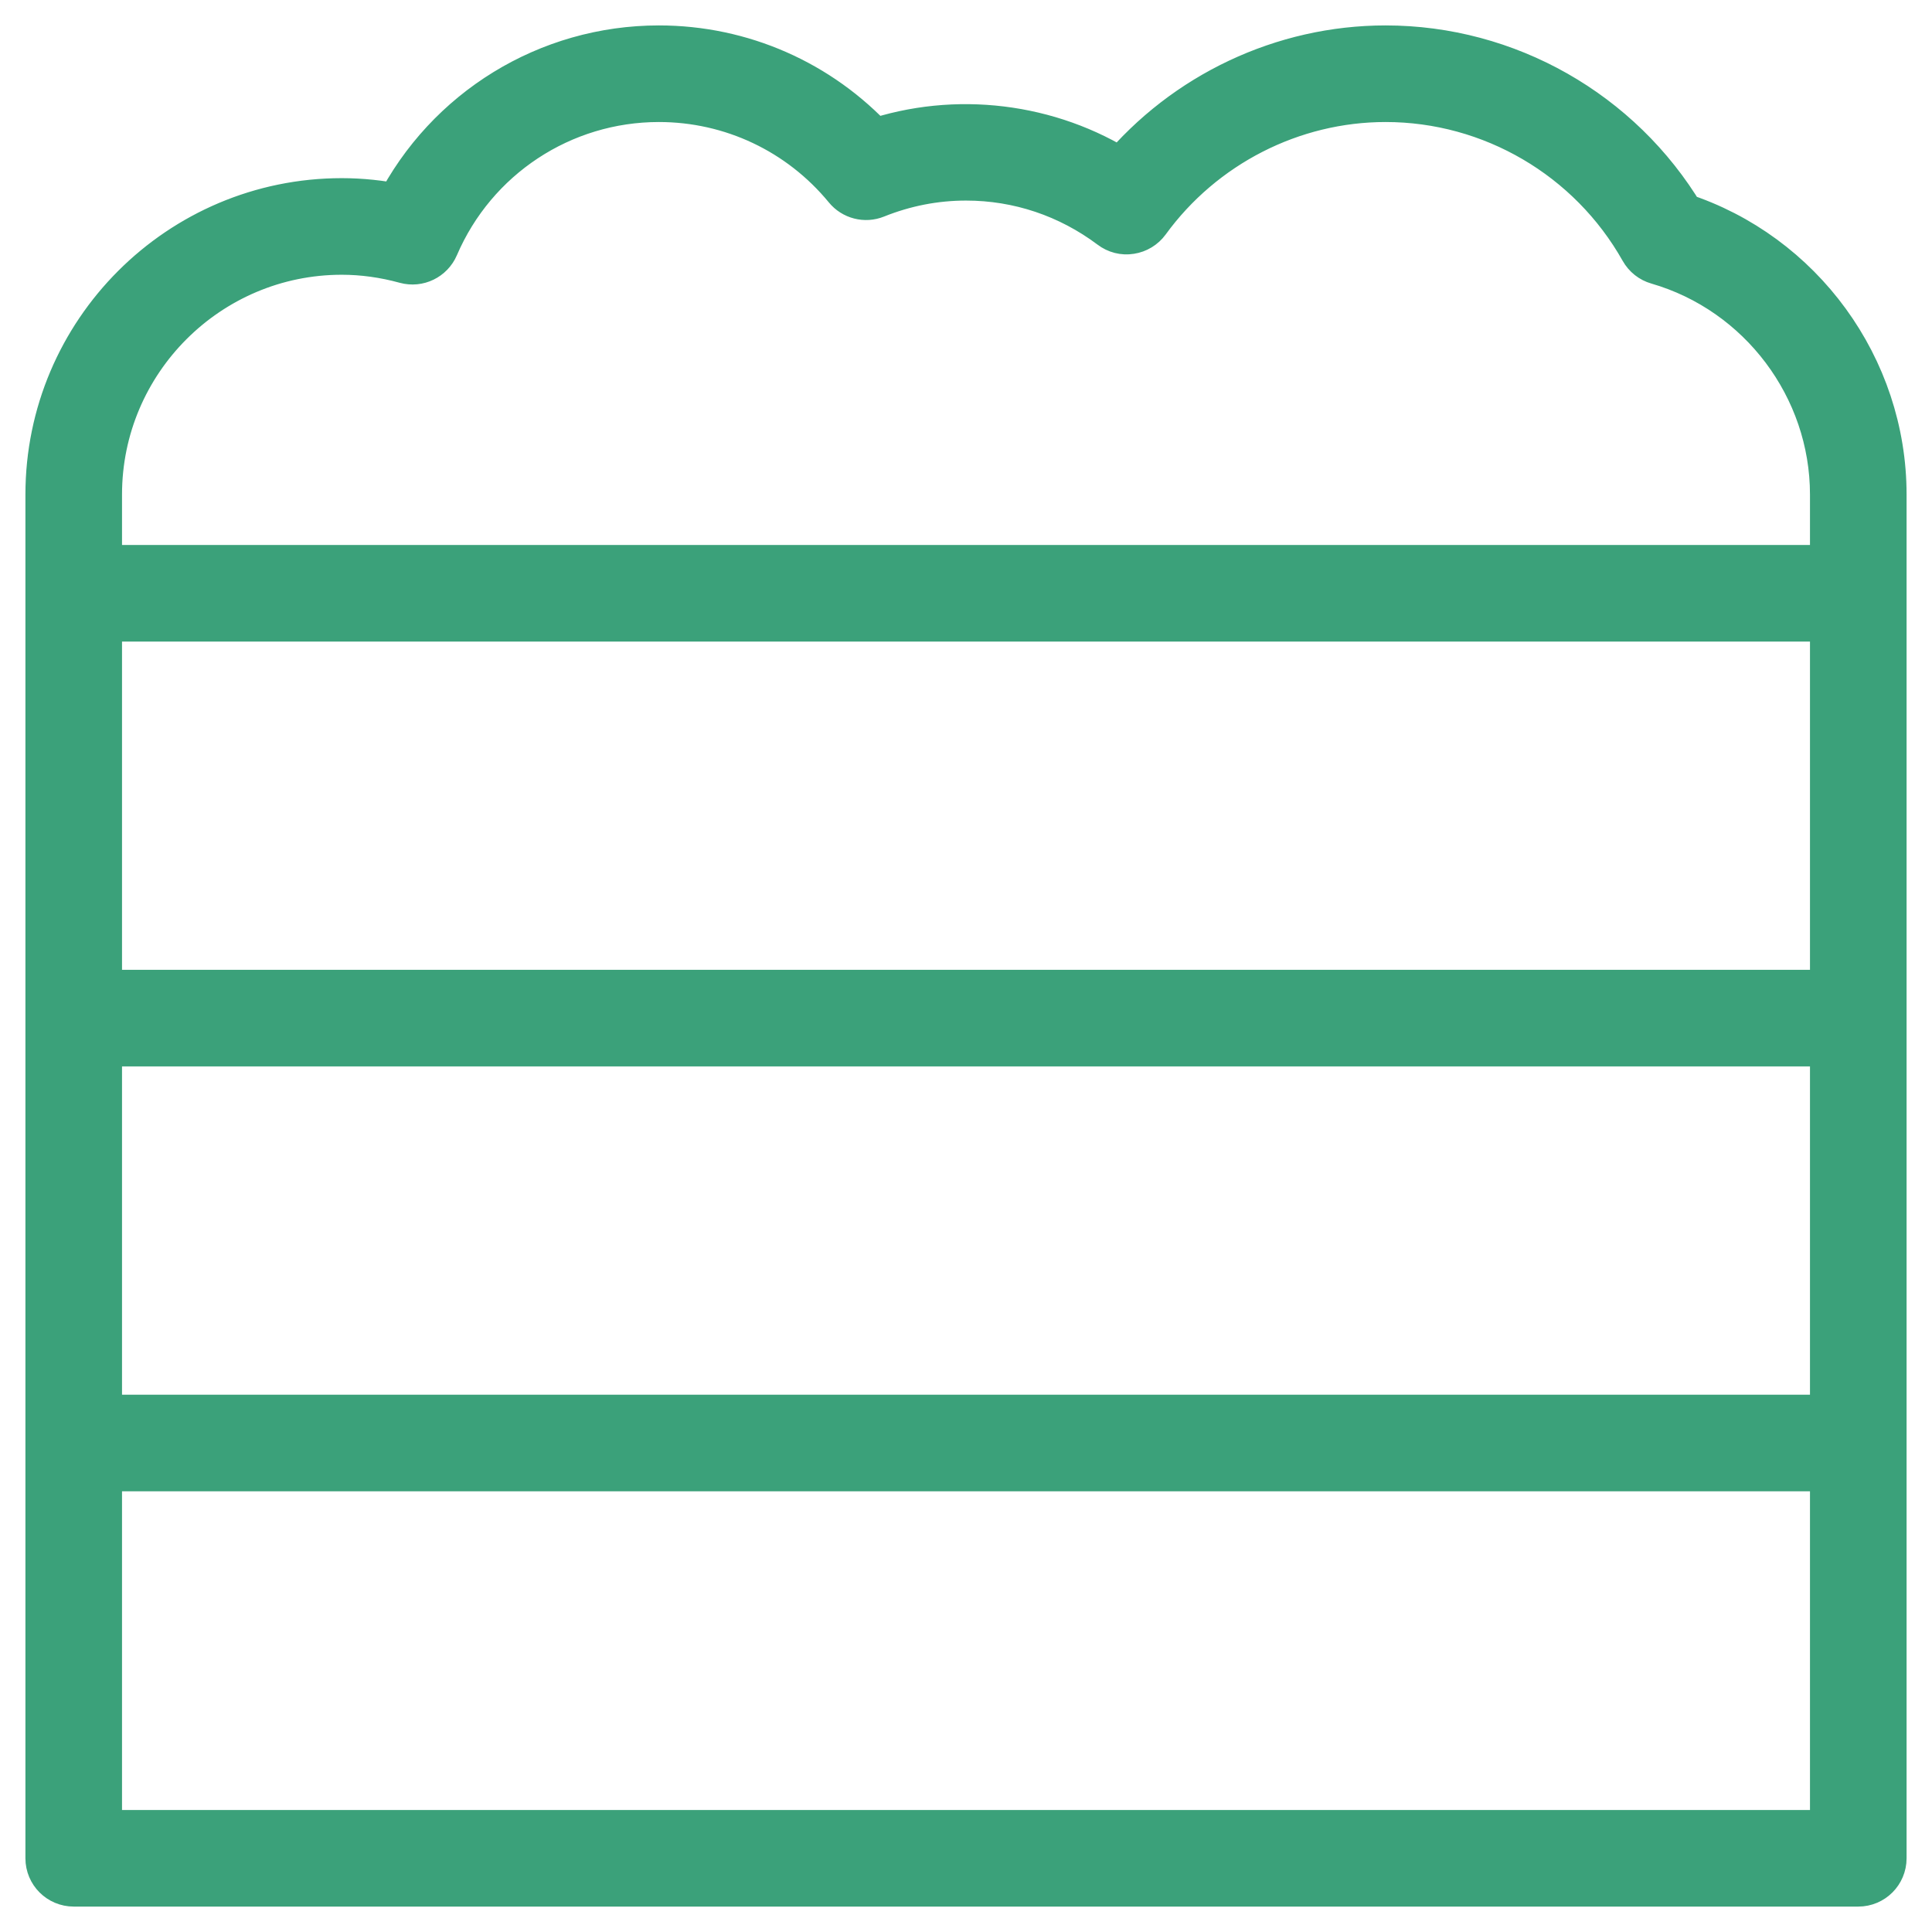 <?xml version="1.0" encoding="UTF-8"?> <svg xmlns="http://www.w3.org/2000/svg" xmlns:xlink="http://www.w3.org/1999/xlink" width="38px" height="38px" viewBox="0 0 38 38" version="1.1"><title>0BFC34A7-2B95-4E73-8FB6-EE3D2D563859</title><g id="Page-1" stroke="none" stroke-width="1" fill="none" fill-rule="evenodd"><g id="C1-DGF-Homepage" transform="translate(-219, -1855)" fill="#3BA17A" fill-rule="nonzero" stroke="#3BA17A"><path d="M220.45,1892 L255.55,1892 C255.799,1892 256,1891.799 256,1891.55 L256,1864.727 C256,1862.257 254.383,1860.046 252.045,1859.287 C250.827,1857.255 248.624,1856 246.253,1856 C244.252,1856 242.344,1856.905 241.065,1858.441 C239.623,1857.519 237.801,1857.294 236.171,1857.847 C235.087,1856.67 233.57,1856 231.96,1856 C229.797,1856 227.835,1857.214 226.862,1859.123 C226.481,1859.044 226.099,1859.004 225.723,1859.004 C222.567,1859.004 220,1861.571 220,1864.727 L220,1891.55 C220,1891.799 220.201,1892 220.45,1892 Z M220.9,1875.475 L255.1,1875.475 L255.1,1882.932 L220.9,1882.932 L220.9,1875.475 Z M255.1,1874.575 L220.9,1874.575 L220.9,1867.119 L255.1,1867.119 L255.1,1874.575 Z M220.9,1891.1 L220.9,1883.832 L255.1,1883.832 L255.1,1891.1 L220.9,1891.1 Z M225.723,1859.904 C226.141,1859.904 226.569,1859.963 226.995,1860.08 C227.212,1860.139 227.438,1860.029 227.527,1859.823 C228.289,1858.047 230.029,1856.9 231.96,1856.9 C233.408,1856.9 234.767,1857.543 235.688,1858.663 C235.812,1858.815 236.021,1858.869 236.203,1858.795 C236.78,1858.563 237.385,1858.445 238,1858.445 C239.046,1858.445 240.045,1858.78 240.889,1859.413 C240.985,1859.486 241.107,1859.518 241.226,1859.498 C241.345,1859.48 241.452,1859.415 241.523,1859.318 C242.624,1857.804 244.392,1856.9 246.253,1856.9 C248.361,1856.9 250.315,1858.044 251.352,1859.886 C251.41,1859.989 251.506,1860.065 251.619,1860.097 C253.668,1860.69 255.1,1862.594 255.1,1864.727 L255.1,1866.219 L220.9,1866.219 L220.9,1864.727 C220.9,1862.068 223.064,1859.904 225.723,1859.904 Z" id="Shape"></path></g></g></svg> 